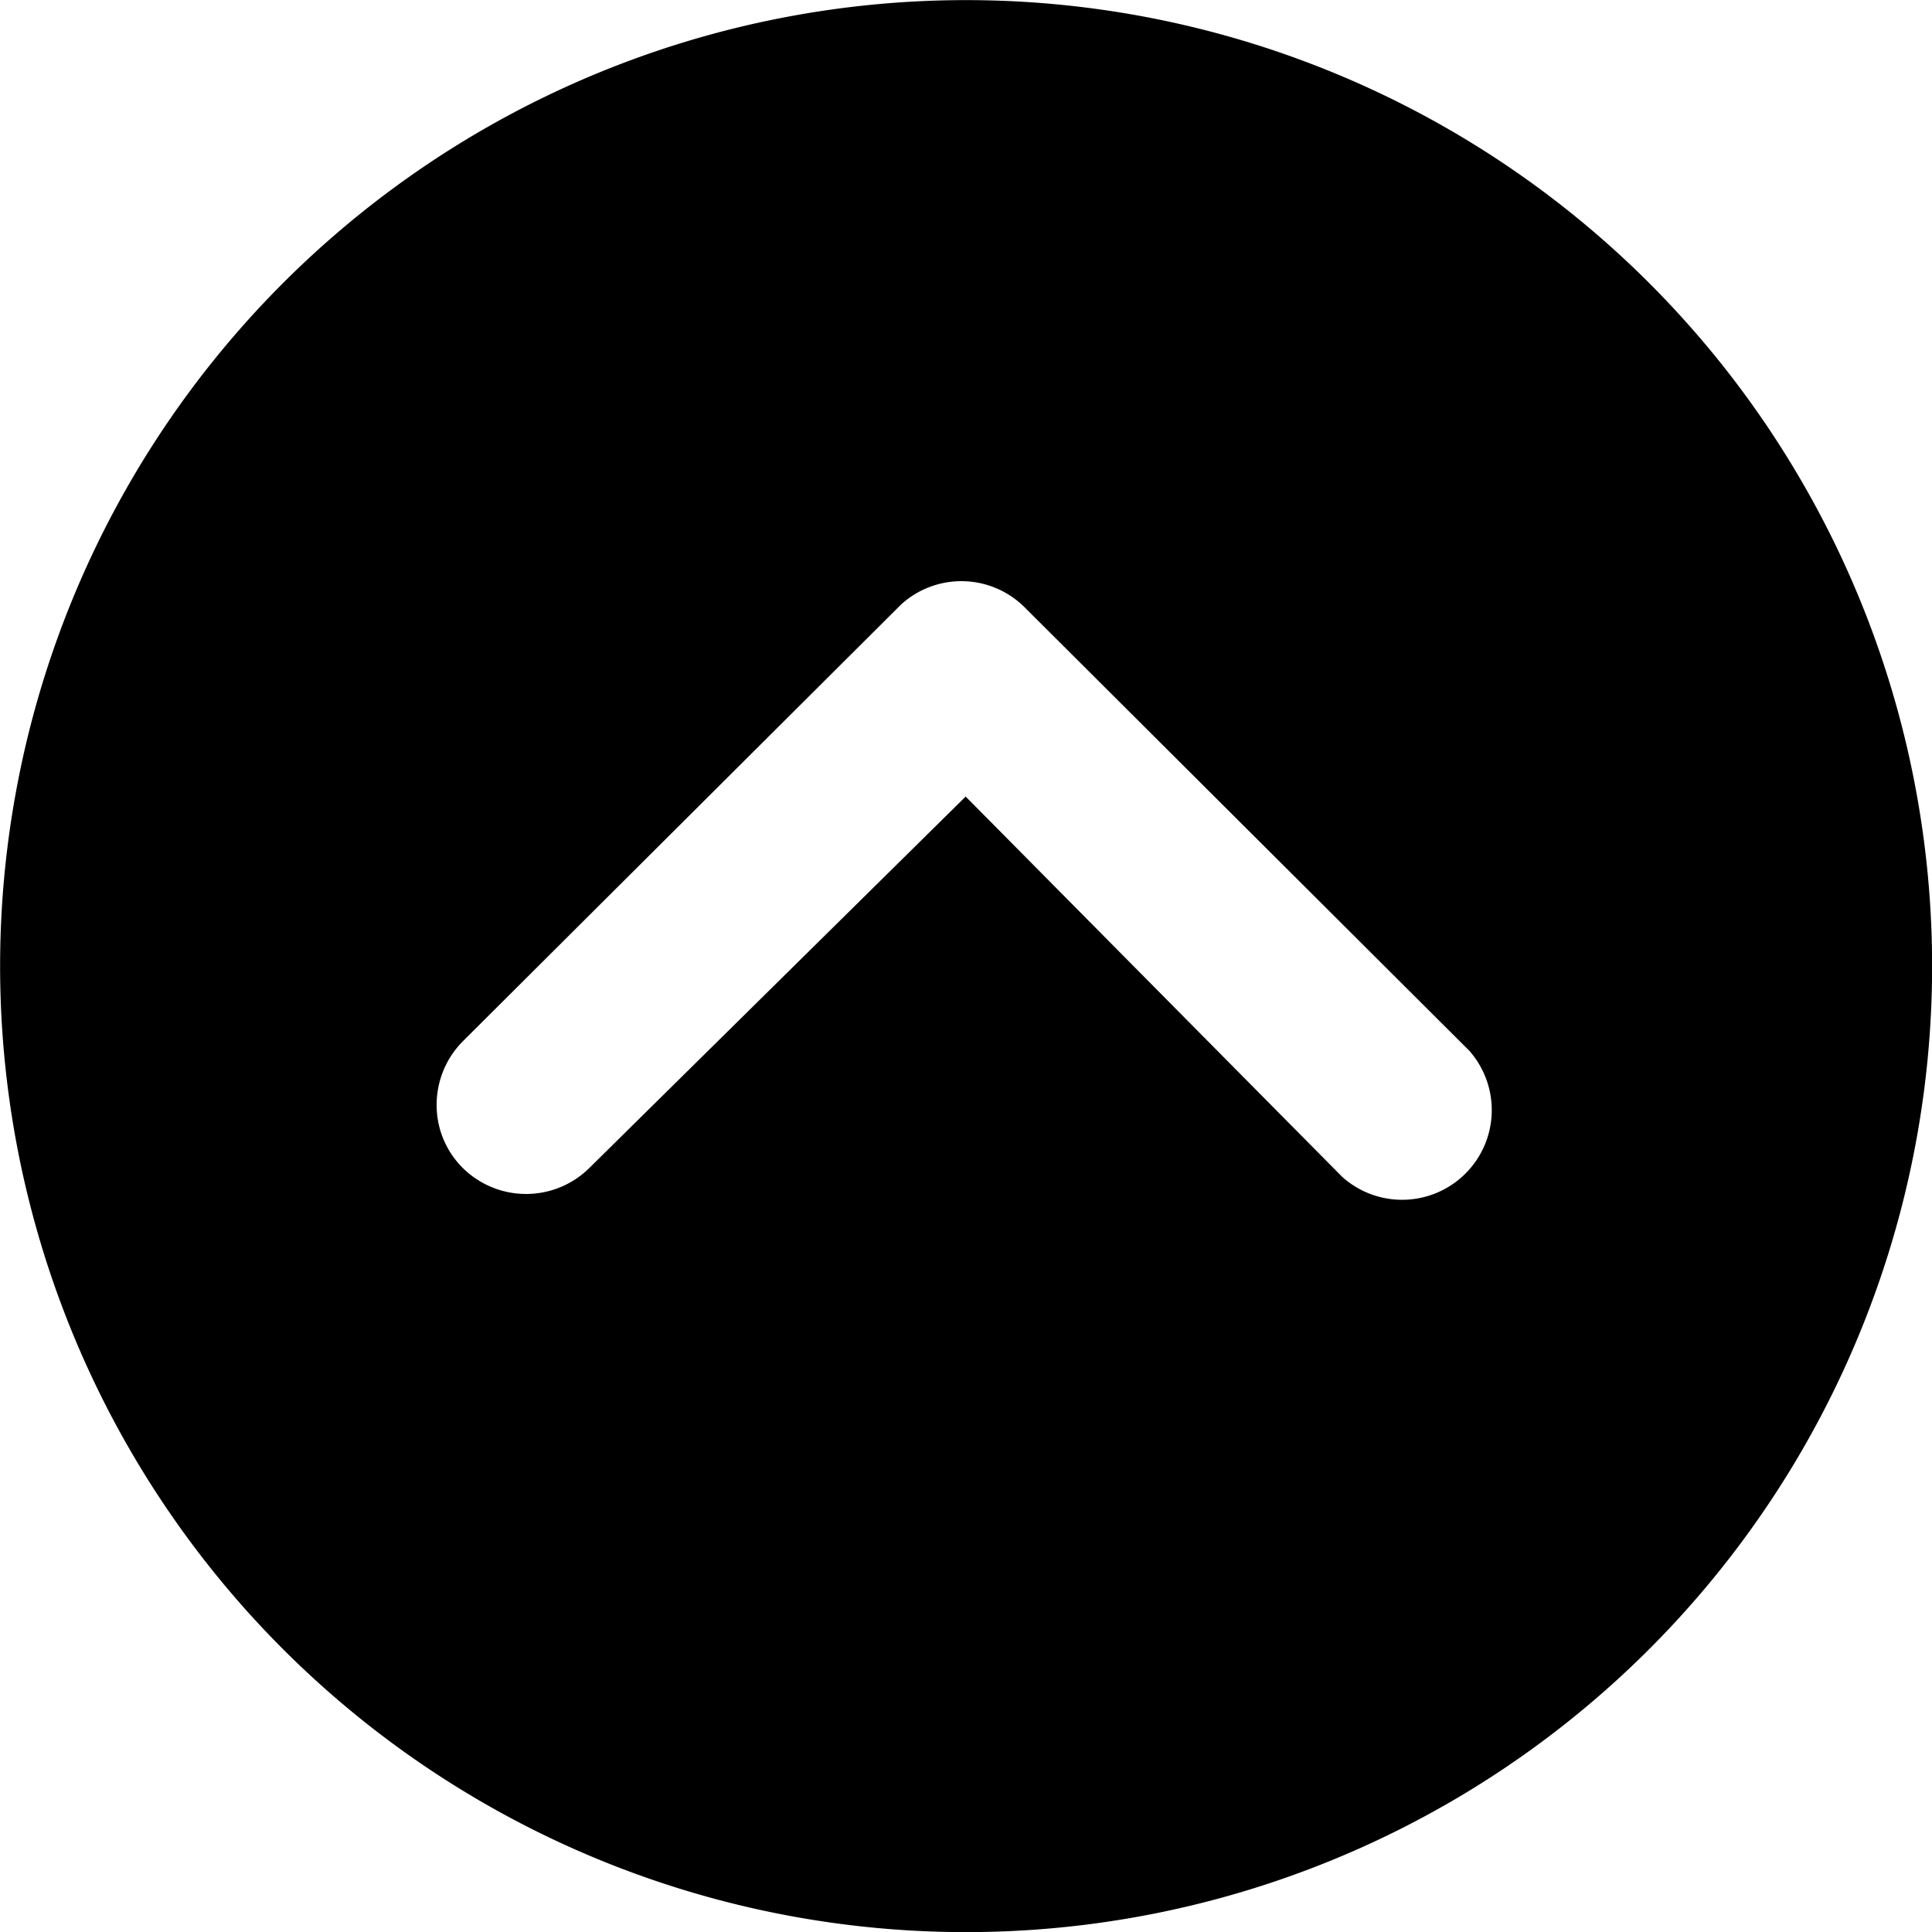 <svg xmlns="http://www.w3.org/2000/svg" width="17" height="17"><path id="Icon_ionic-ios-arrow-dropdown-circle" data-name="Icon ionic-ios-arrow-dropdown-circle" d="M3.375 11.875a8.5 8.5 0 108.5-8.5 8.5 8.5 0 00-8.5 8.5zM15.189 10.1a.792.792 0 011.116 0 .779.779 0 01.229.556.793.793 0 01-.233.56l-3.854 3.841a.788.788 0 01-1.087-.025l-3.911-3.9a.789.789 0 011.116-1.112l3.314 3.347z" transform="rotate(-180 10.188 10.188)"/></svg>